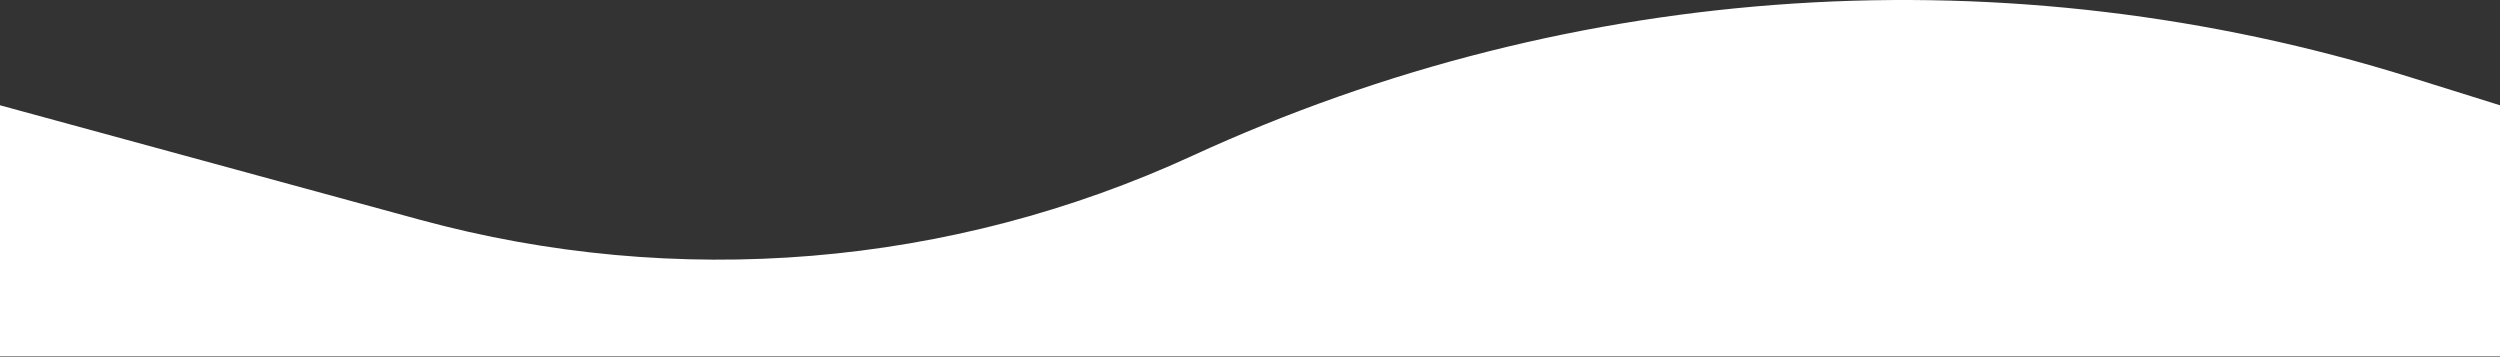 <?xml version="1.0" encoding="UTF-8"?> <svg xmlns="http://www.w3.org/2000/svg" width="4800" height="685" viewBox="0 0 4800 685" fill="none"><rect x="0" y="0" width="4800" height="685" fill="#333333" stroke="none"/> <path d="M0 202.123L806.163 421.892C1299.59 556.405 1824.61 512.946 2289.2 299.135C3023.53 -38.814 3857.09 -92.45 4628.68 148.599L4800 202.123V684.123H0L0 202.123Z" fill="white"></path> </svg> 